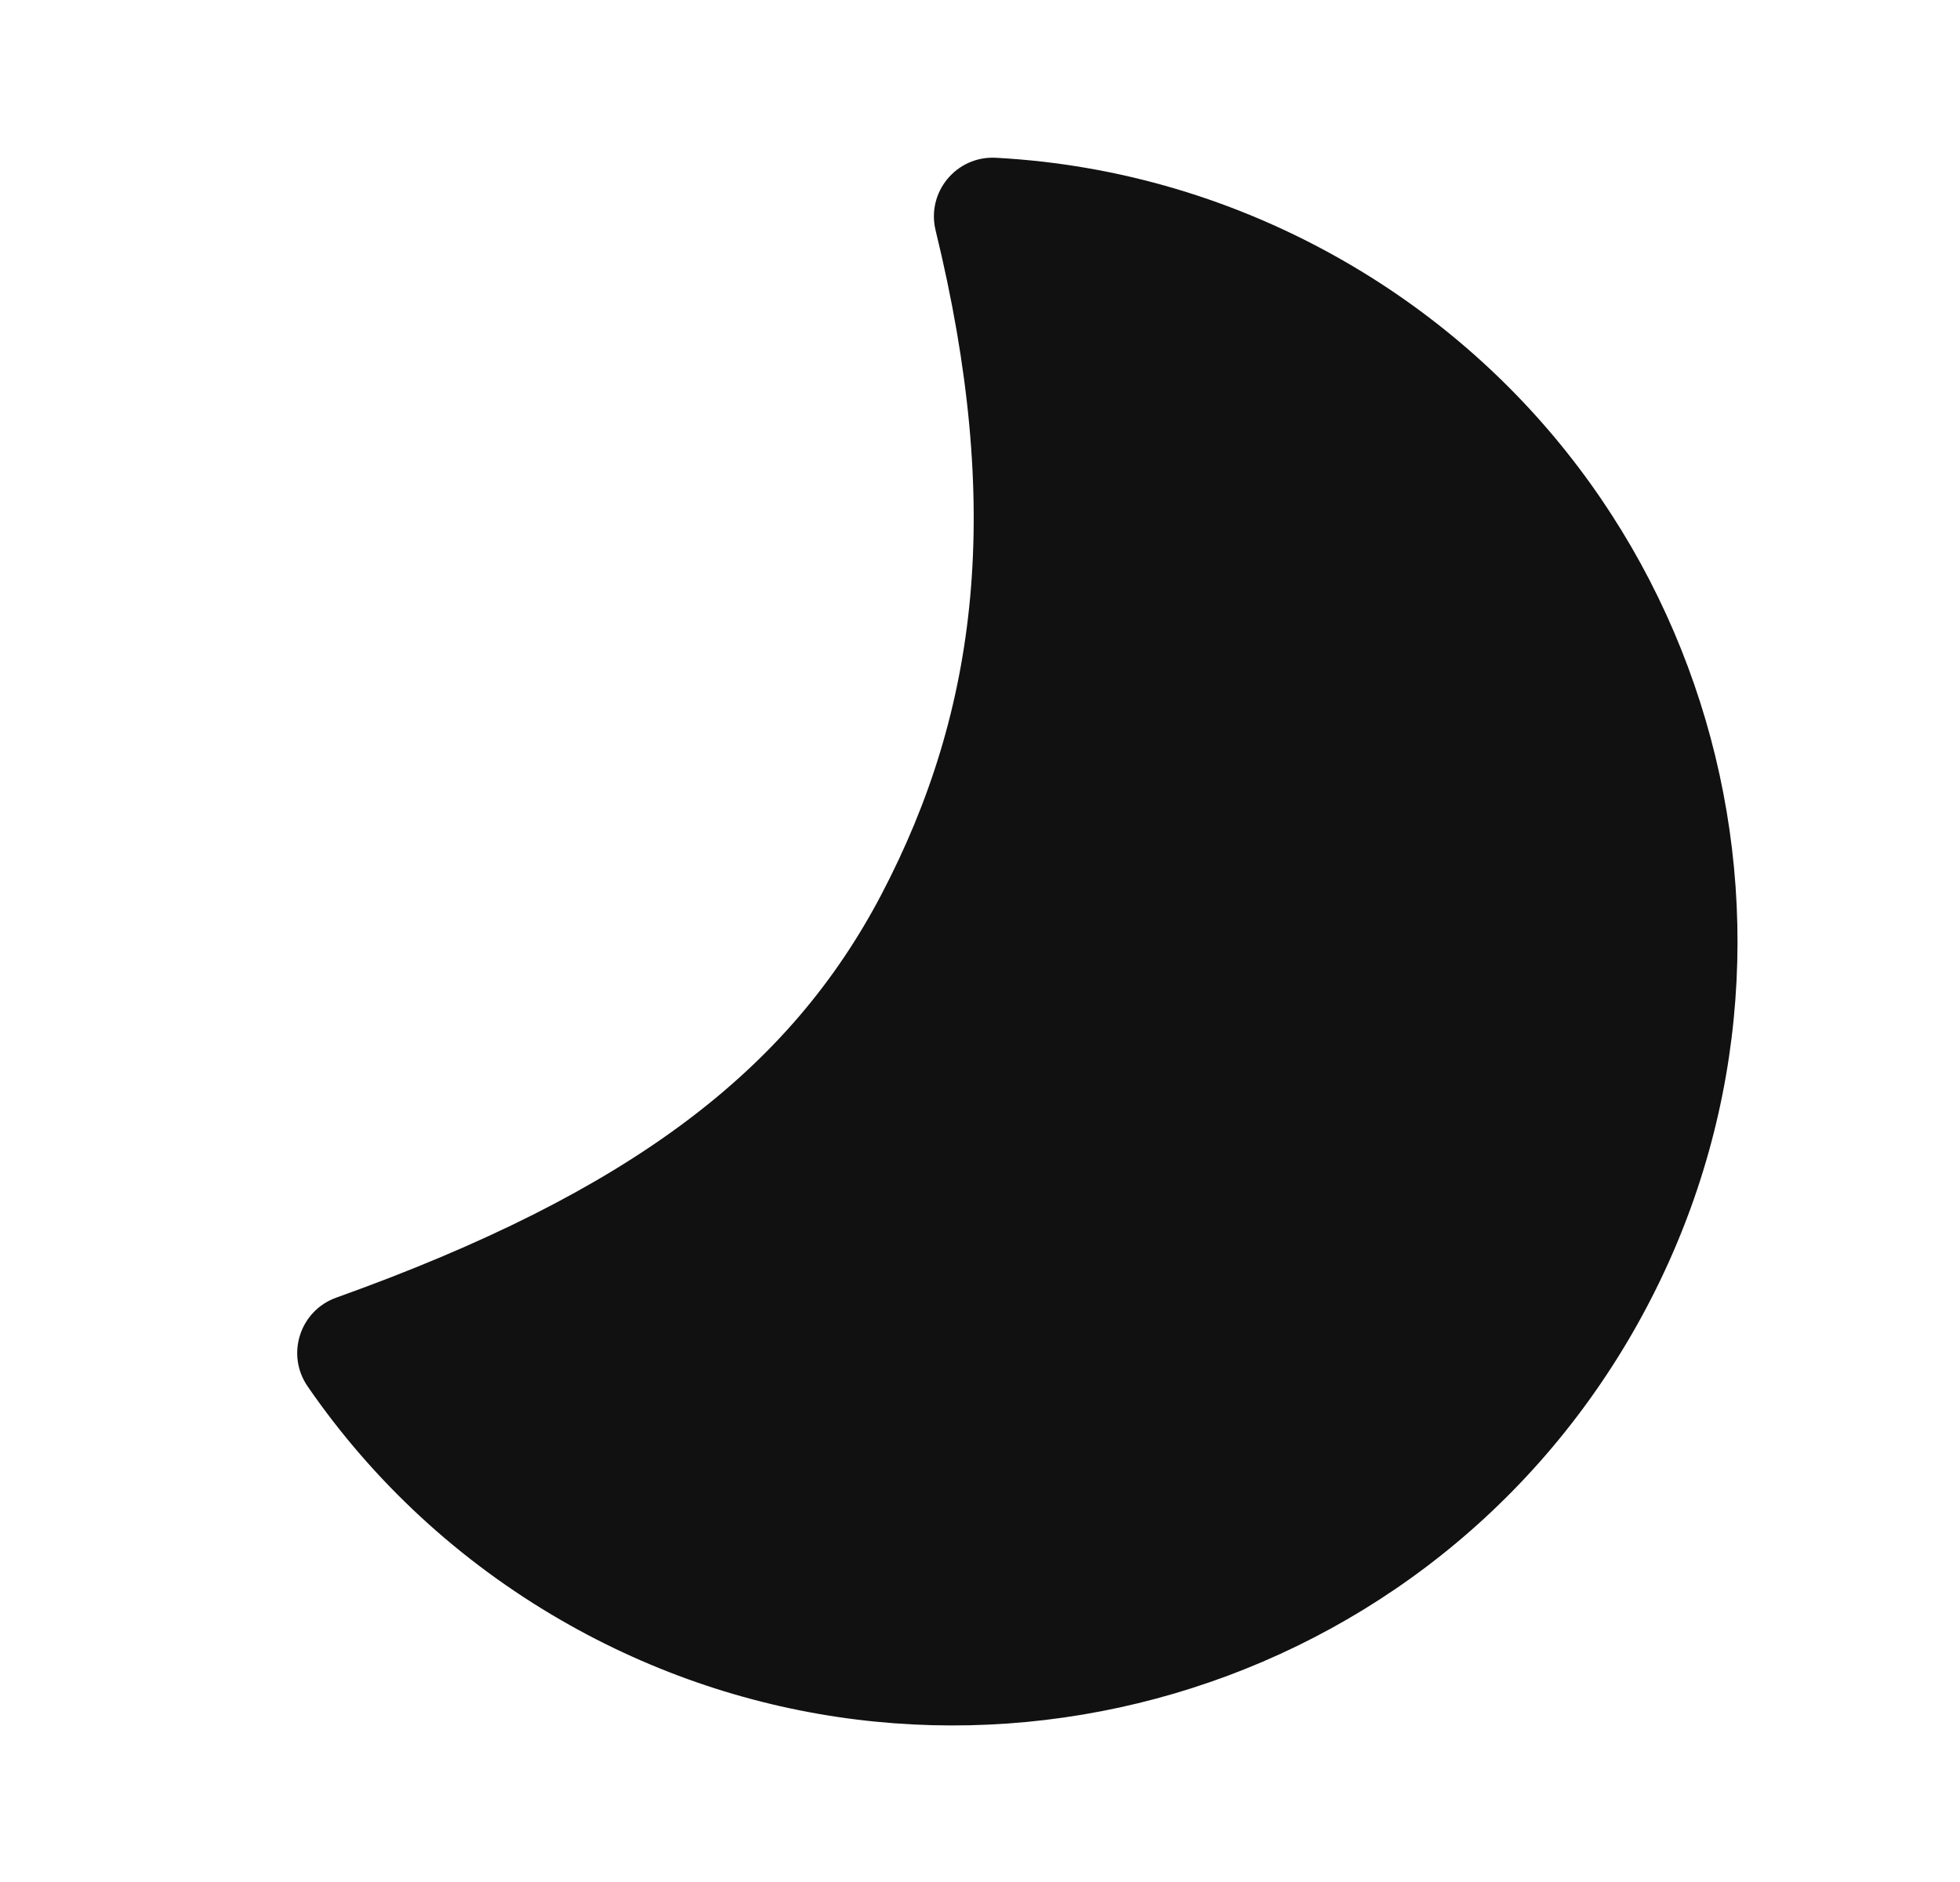 <svg width="25" height="24" viewBox="0 0 25 24" fill="none" xmlns="http://www.w3.org/2000/svg">
<path d="M20.821 17.001C18.059 21.785 11.942 23.424 7.158 20.662C5.856 19.91 4.759 18.893 3.924 17.68C3.644 17.274 3.825 16.714 4.289 16.548C8.056 15.2 10.074 13.637 11.245 11.402C12.477 9.049 12.796 6.472 11.934 2.939C11.814 2.45 12.2 1.985 12.702 2.012C14.259 2.095 15.78 2.543 17.16 3.339C21.944 6.101 23.582 12.218 20.821 17.001Z" fill="#111111"/>
</svg>

